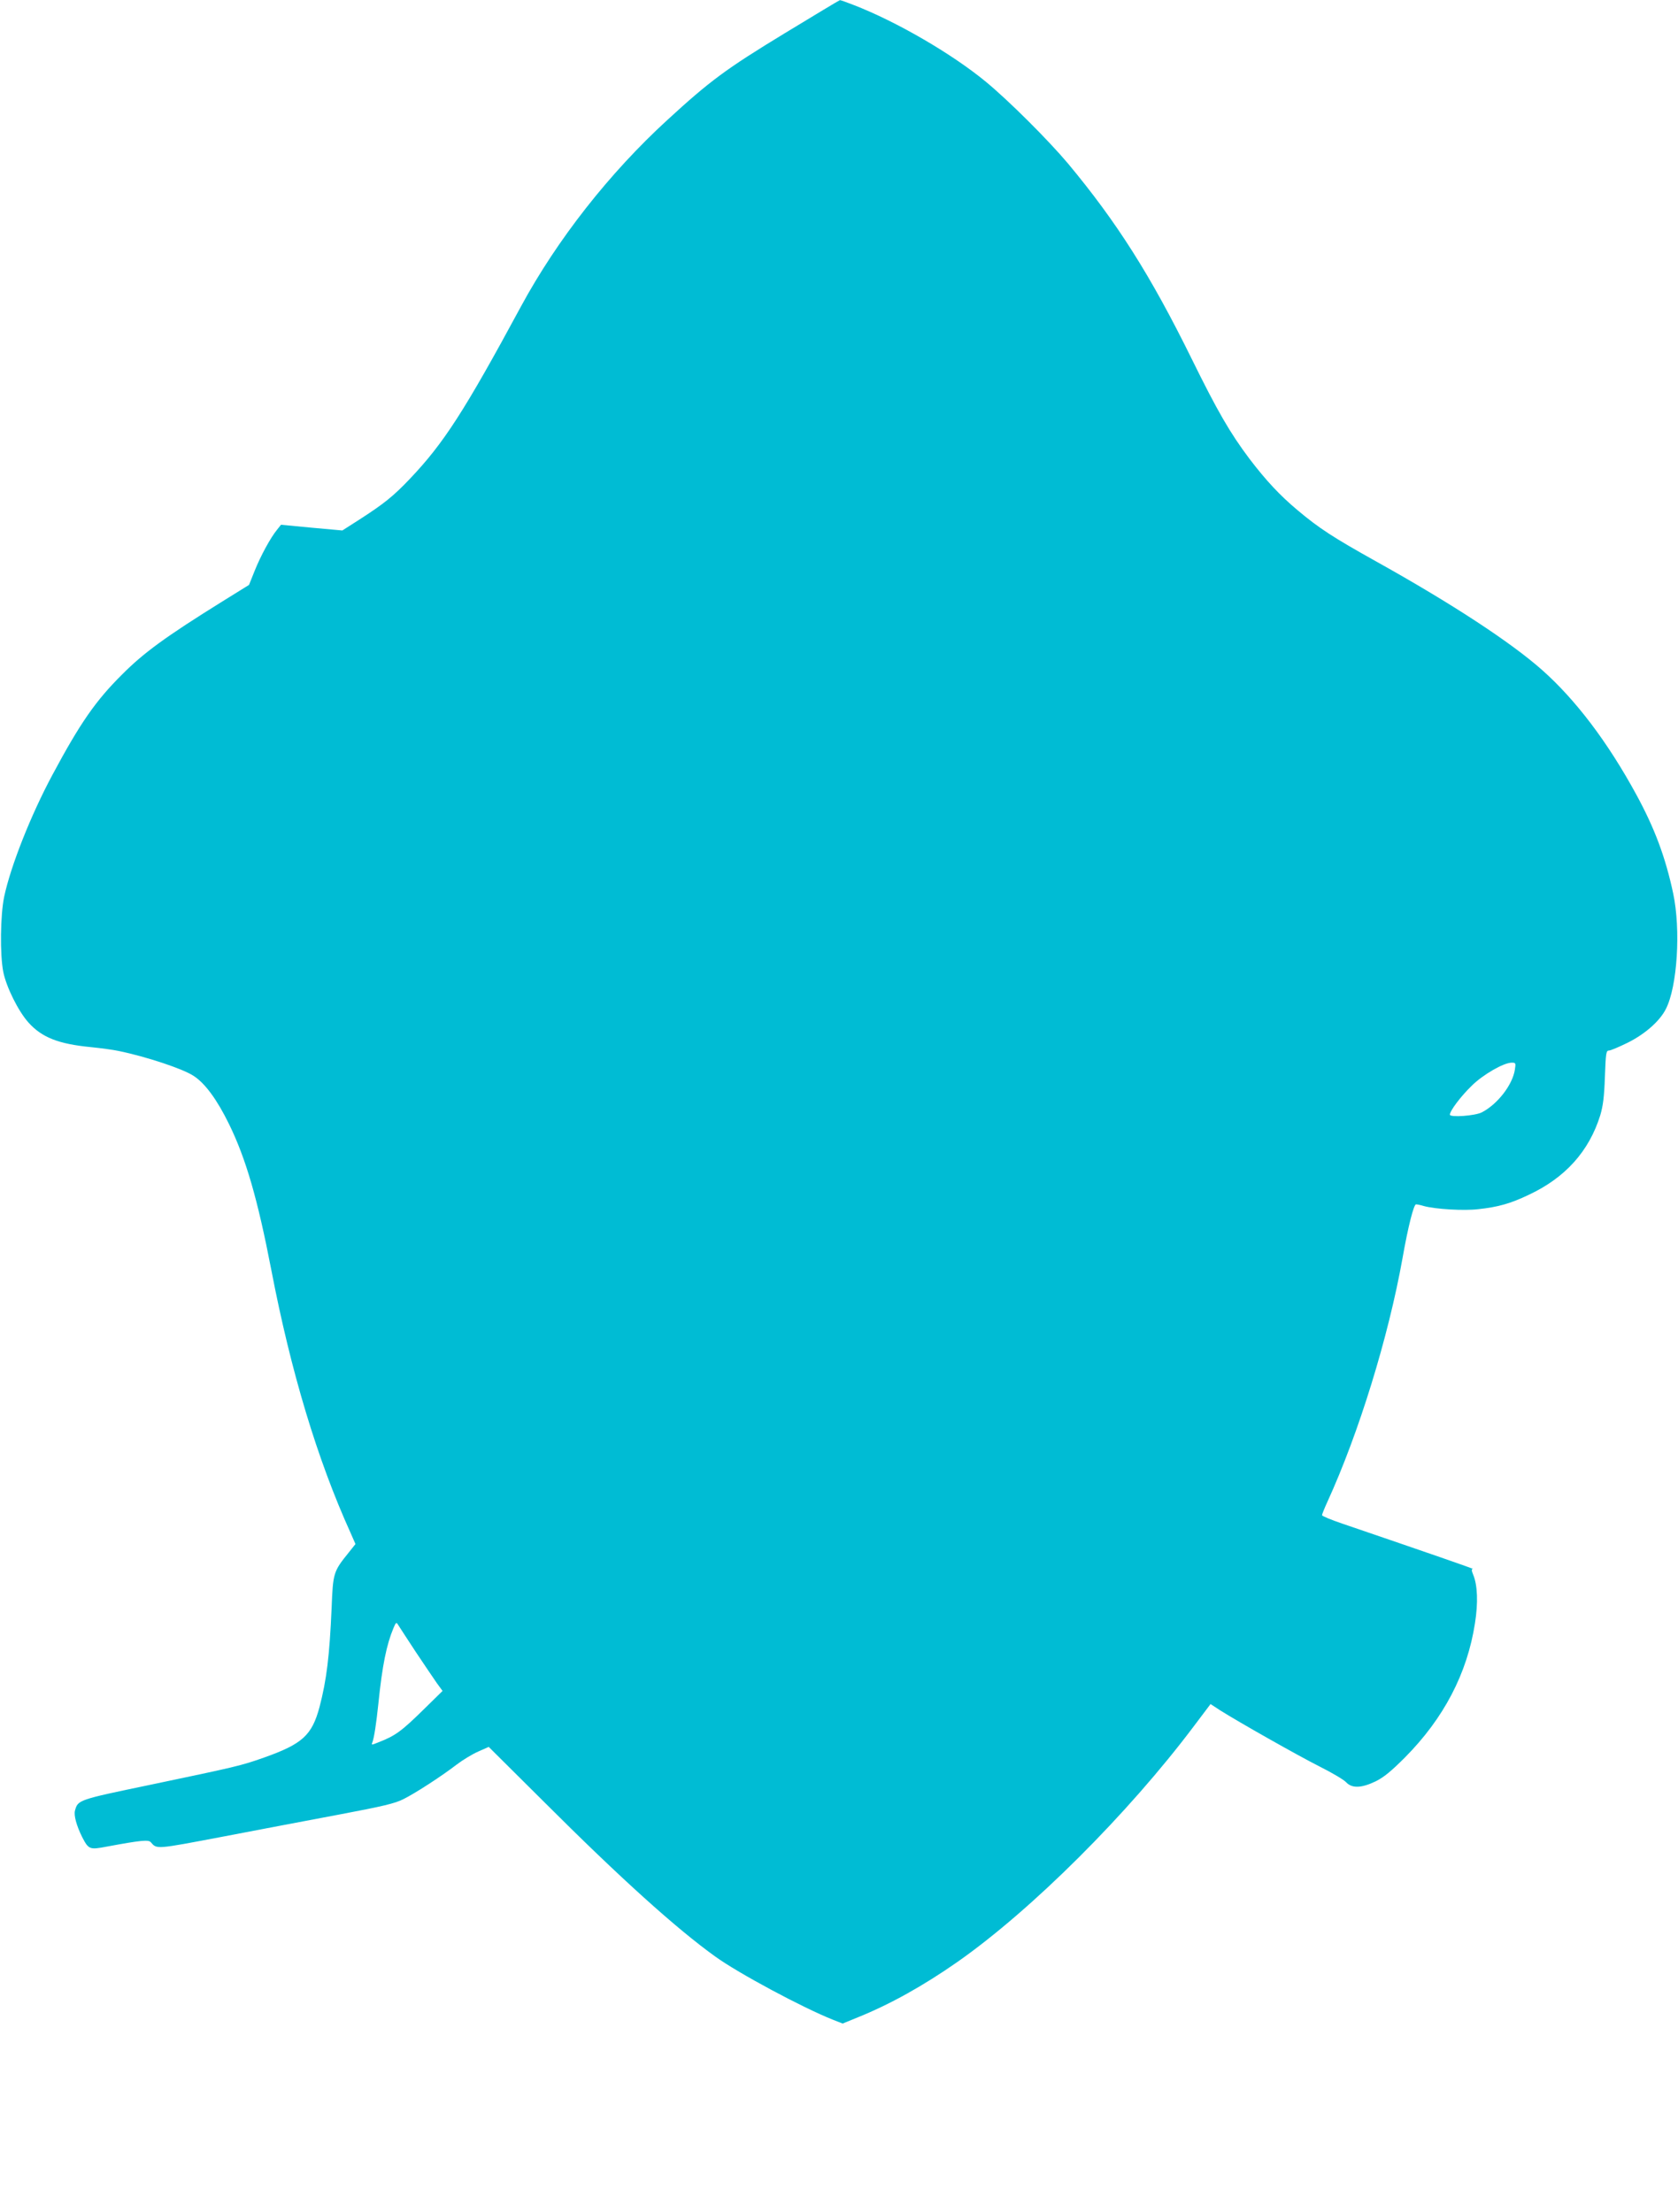 <?xml version="1.0" standalone="no"?>
<!DOCTYPE svg PUBLIC "-//W3C//DTD SVG 20010904//EN"
 "http://www.w3.org/TR/2001/REC-SVG-20010904/DTD/svg10.dtd">
<svg version="1.0" xmlns="http://www.w3.org/2000/svg"
 width="971pt" height="1280pt" viewBox="0 0 971 1280"
 preserveAspectRatio="xMidYMid meet">
<g transform="translate(0,1280) scale(0.1,-0.1)"
fill="#00bcd4" stroke="none">
<path d="M4540 12607 c-337 -205 -431 -274 -679 -502 -335 -307 -637 -692
-846 -1078 -329 -609 -448 -793 -644 -999 -95 -100 -150 -144 -293 -236 l-97
-62 -177 16 -178 17 -23 -29 c-37 -45 -95 -151 -130 -239 l-32 -80 -153 -95
c-328 -204 -456 -297 -583 -425 -152 -151 -242 -281 -402 -580 -124 -231 -241
-526 -279 -705 -22 -106 -25 -334 -5 -435 17 -86 87 -228 146 -293 77 -86 174
-124 360 -142 60 -6 132 -16 160 -22 161 -33 375 -104 436 -145 66 -43 135
-137 204 -278 98 -200 166 -435 245 -845 113 -588 266 -1096 458 -1520 l29
-66 -39 -49 c-89 -110 -91 -118 -99 -319 -12 -279 -29 -418 -70 -575 -44 -164
-99 -214 -322 -293 -133 -47 -160 -53 -661 -158 -414 -86 -415 -87 -432 -148
-8 -28 9 -88 41 -153 38 -73 43 -75 143 -56 199 37 242 41 255 25 35 -41 28
-41 413 32 203 39 509 97 679 129 254 48 321 64 370 89 70 35 221 133 308 200
34 26 90 60 124 75 l61 27 319 -317 c439 -439 767 -735 993 -897 133 -96 504
-295 680 -365 l56 -22 88 36 c186 75 378 182 577 321 429 301 986 856 1369
1366 l95 126 55 -36 c106 -67 450 -262 577 -326 70 -35 139 -76 152 -90 34
-37 89 -35 172 5 48 24 90 59 169 138 225 227 360 486 405 776 19 119 15 221
-10 281 -10 24 -11 34 -2 34 9 0 -260 93 -755 262 -65 22 -118 44 -118 49 0 5
14 40 31 77 182 398 353 953 435 1411 32 182 65 311 78 311 6 0 27 -4 46 -10
66 -18 231 -28 314 -18 114 12 188 33 292 83 212 99 349 252 414 460 16 54 23
106 27 223 5 136 7 152 23 152 10 0 59 21 110 46 100 50 185 125 220 195 66
129 87 458 42 669 -45 211 -108 378 -213 571 -166 305 -352 550 -546 722 -182
161 -524 385 -962 629 -247 138 -327 190 -451 294 -104 87 -184 173 -280 299
-112 149 -185 275 -335 580 -238 483 -432 789 -716 1130 -113 134 -339 360
-472 470 -197 163 -519 350 -767 446 -41 16 -77 29 -80 28 -3 0 -147 -87 -320
-192z m4226 -5998 c-14 -88 -100 -199 -190 -246 -39 -21 -186 -31 -186 -14 0
22 62 105 126 167 64 64 185 134 232 134 23 0 24 -2 18 -41z m-6361 -3368 c50
-75 105 -156 123 -182 l33 -45 -103 -101 c-134 -132 -169 -158 -267 -196 -42
-17 -43 -17 -36 0 10 27 22 104 35 228 22 216 47 338 87 433 14 34 17 35 27
18 6 -10 52 -80 101 -155z"/>
</g>
</svg>
